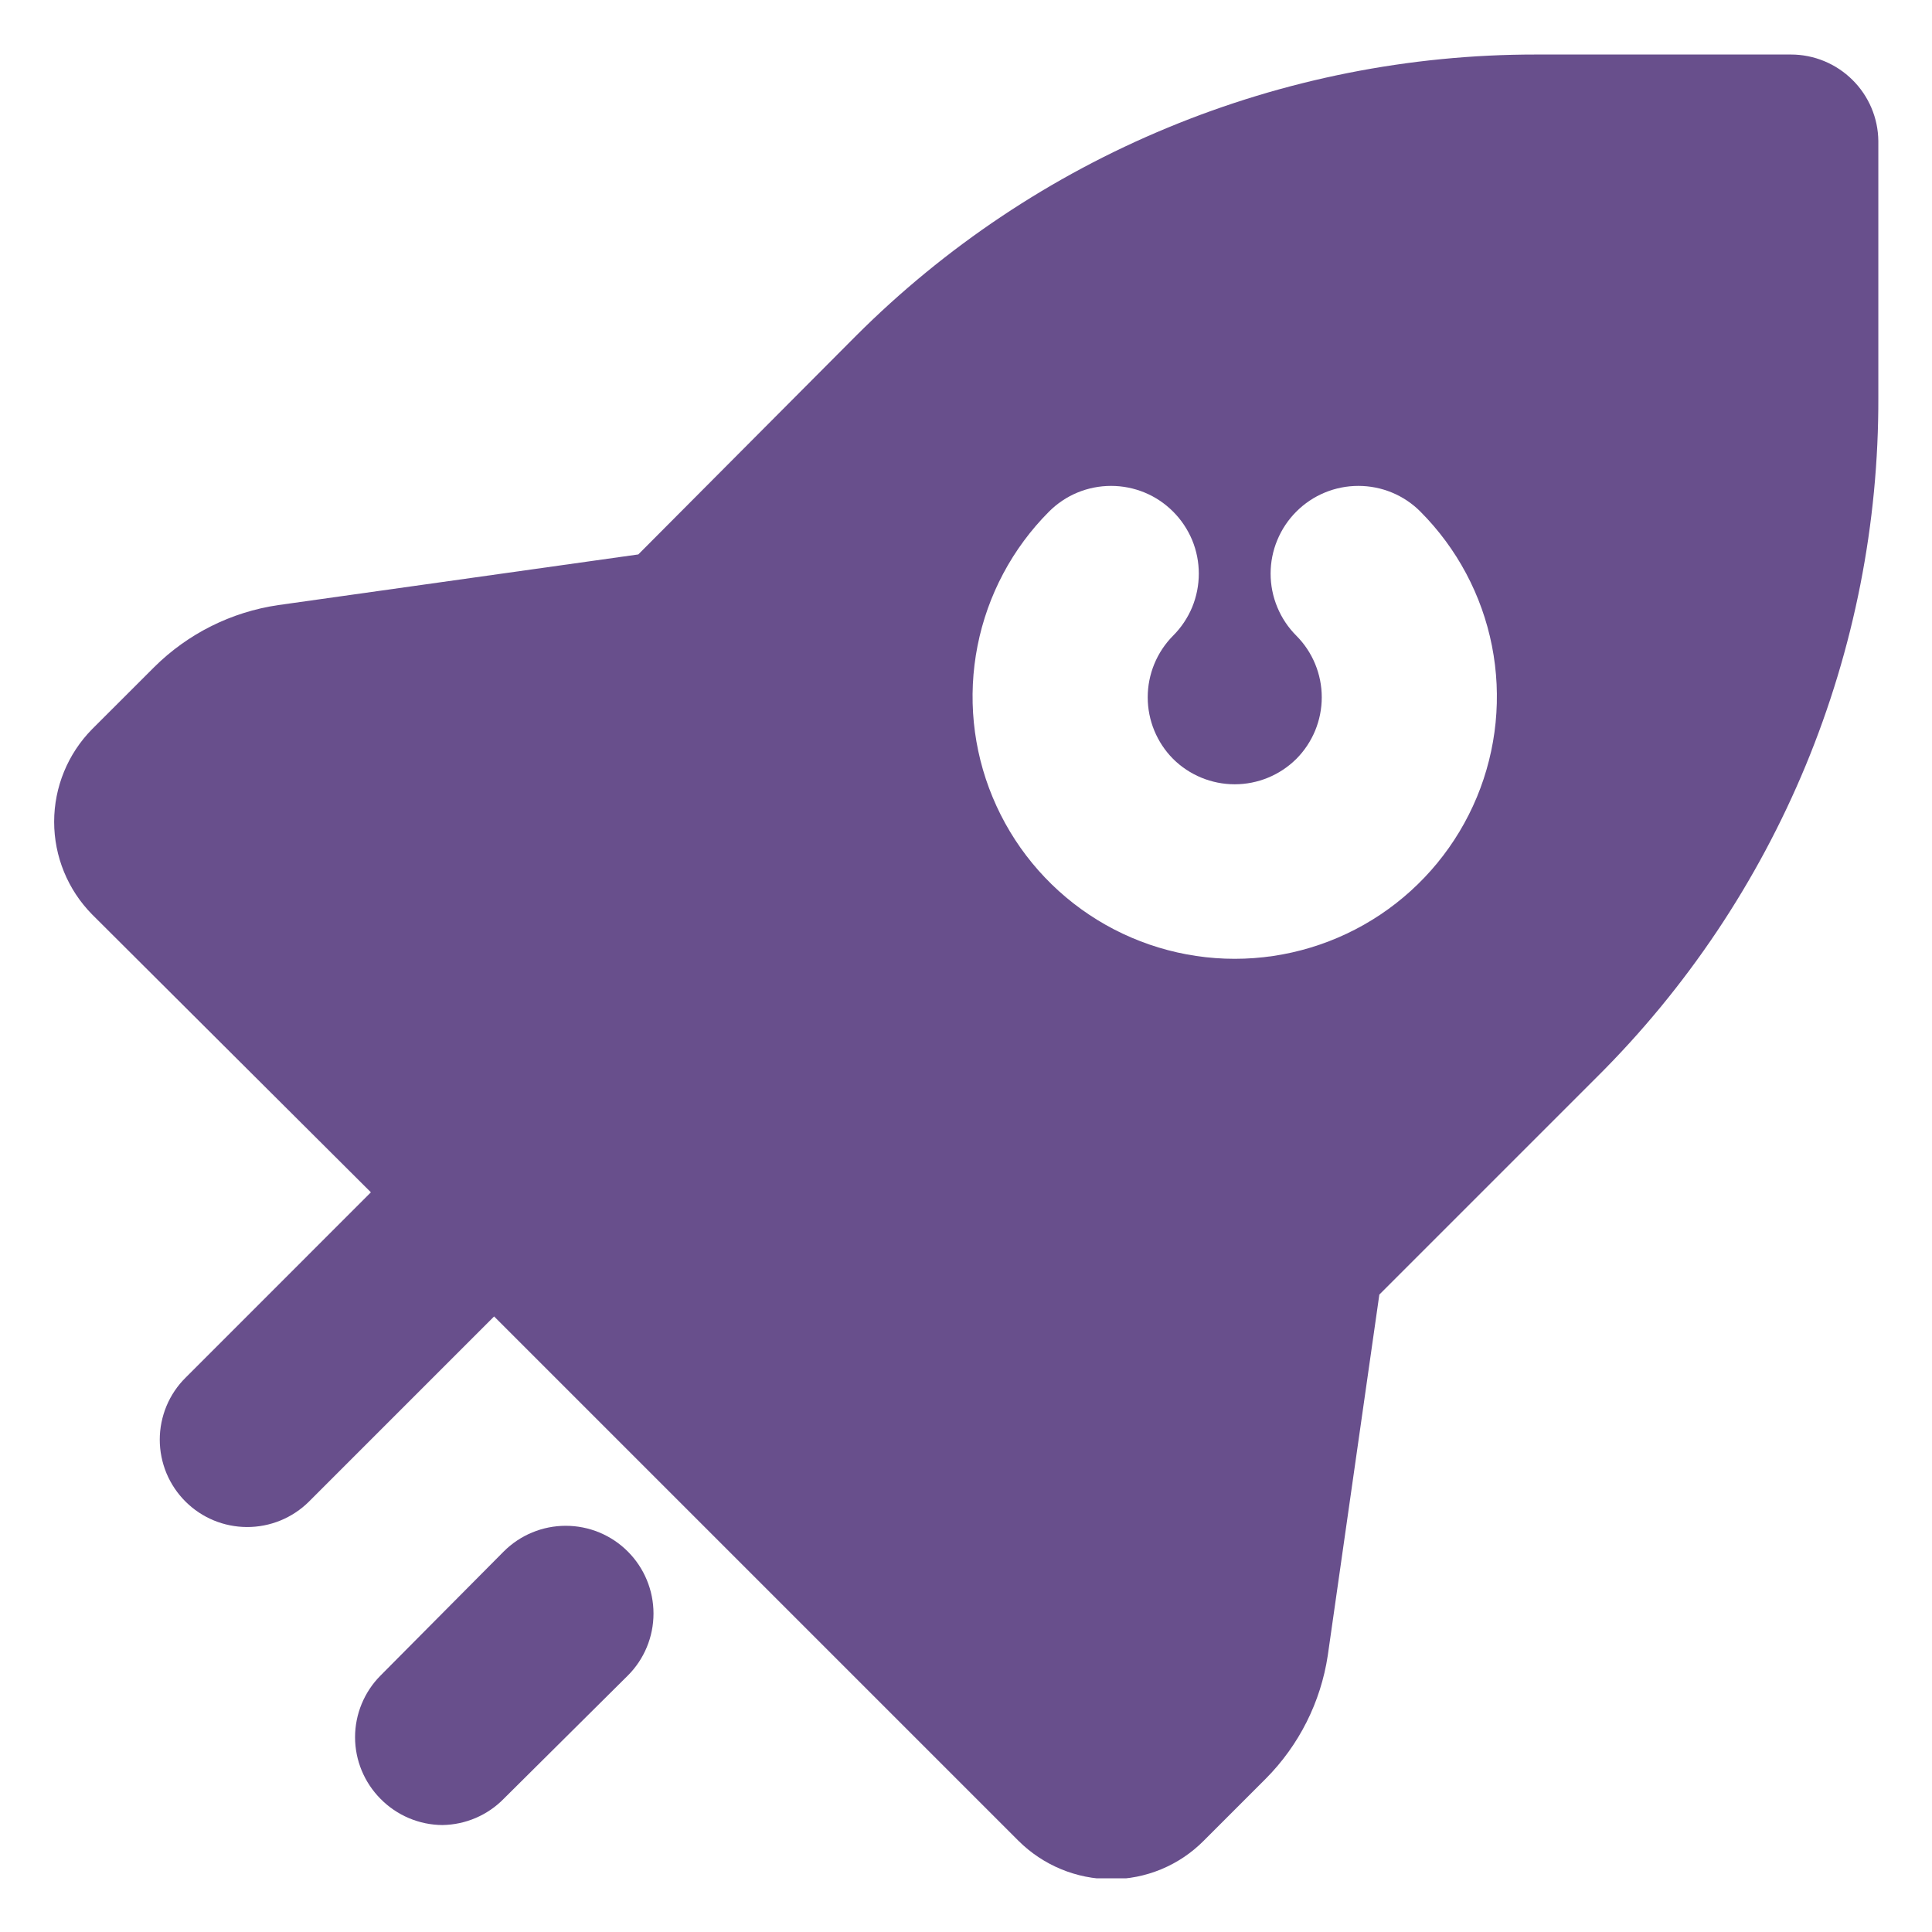 <svg width="36" height="36" viewBox="0 0 36 36" fill="none" xmlns="http://www.w3.org/2000/svg">
<g clip-path="url(#clip0_5277_296)">
<path d="M8.246 34.007C8.031 34.006 7.818 33.962 7.619 33.878C7.421 33.794 7.241 33.672 7.09 33.518C6.787 33.213 6.616 32.8 6.616 32.37C6.616 31.94 6.787 31.527 7.09 31.222L9.386 28.91C9.693 28.603 10.108 28.431 10.542 28.431C10.976 28.431 11.392 28.603 11.698 28.91C12.005 29.217 12.177 29.632 12.177 30.066C12.177 30.5 12.005 30.916 11.698 31.222L9.386 33.518C9.085 33.825 8.676 34 8.246 34.007ZM35 2.628V7.4C35.008 9.753 34.548 12.085 33.648 14.26C32.748 16.434 31.426 18.409 29.757 20.068L25.702 24.123L24.741 30.848C24.61 31.716 24.205 32.521 23.585 33.144L22.429 34.3C22.203 34.528 21.934 34.708 21.638 34.831C21.341 34.954 21.024 35.017 20.703 35.016C20.056 35.014 19.436 34.757 18.977 34.3L9.207 24.53L5.755 27.982C5.603 28.133 5.422 28.252 5.224 28.333C5.025 28.414 4.813 28.455 4.599 28.454C4.171 28.452 3.762 28.283 3.459 27.982C3.306 27.83 3.185 27.65 3.102 27.452C3.02 27.253 2.977 27.041 2.977 26.826C2.977 26.611 3.02 26.398 3.102 26.2C3.185 26.001 3.306 25.821 3.459 25.67L6.911 22.217L1.716 17.039C1.263 16.579 1.009 15.959 1.009 15.313C1.009 14.667 1.263 14.047 1.716 13.587L2.873 12.431C3.5 11.808 4.31 11.403 5.185 11.275L11.894 10.331L15.948 6.26C17.612 4.597 19.587 3.277 21.761 2.378C23.935 1.478 26.264 1.015 28.617 1.016H33.372C33.801 1.016 34.212 1.186 34.517 1.488C34.822 1.789 34.996 2.199 35 2.628ZM26.467 9.533C26.316 9.381 26.135 9.26 25.937 9.178C25.739 9.096 25.526 9.054 25.311 9.054C25.096 9.054 24.884 9.096 24.686 9.178C24.487 9.26 24.307 9.381 24.155 9.533C24.003 9.685 23.883 9.865 23.801 10.063C23.718 10.261 23.676 10.474 23.676 10.689C23.676 10.903 23.718 11.116 23.801 11.315C23.883 11.513 24.003 11.693 24.155 11.845C24.459 12.15 24.629 12.563 24.629 12.993C24.629 13.423 24.459 13.836 24.155 14.141C23.85 14.444 23.437 14.614 23.007 14.614C22.577 14.614 22.164 14.444 21.859 14.141C21.556 13.836 21.386 13.423 21.386 12.993C21.386 12.563 21.556 12.15 21.859 11.845C22.011 11.693 22.131 11.513 22.214 11.315C22.296 11.116 22.338 10.903 22.338 10.689C22.338 10.474 22.296 10.261 22.214 10.063C22.131 9.865 22.011 9.685 21.859 9.533C21.707 9.381 21.527 9.26 21.329 9.178C21.13 9.096 20.918 9.054 20.703 9.054C20.488 9.054 20.276 9.096 20.077 9.178C19.879 9.26 19.699 9.381 19.547 9.533C18.865 10.217 18.402 11.087 18.215 12.034C18.028 12.981 18.125 13.963 18.496 14.854C18.866 15.746 19.492 16.508 20.295 17.044C21.098 17.58 22.042 17.866 23.007 17.866C23.973 17.866 24.916 17.58 25.719 17.044C26.522 16.508 27.148 15.746 27.519 14.854C27.889 13.963 27.987 12.981 27.8 12.034C27.613 11.087 27.149 10.217 26.467 9.533Z" fill="#684F8C"/>
</g>
<defs>
<clipPath id="clip0_5277_296">
<rect width="34" height="34" fill="white" transform="translate(1 1)"/>
</clipPath>
</defs>
</svg>

